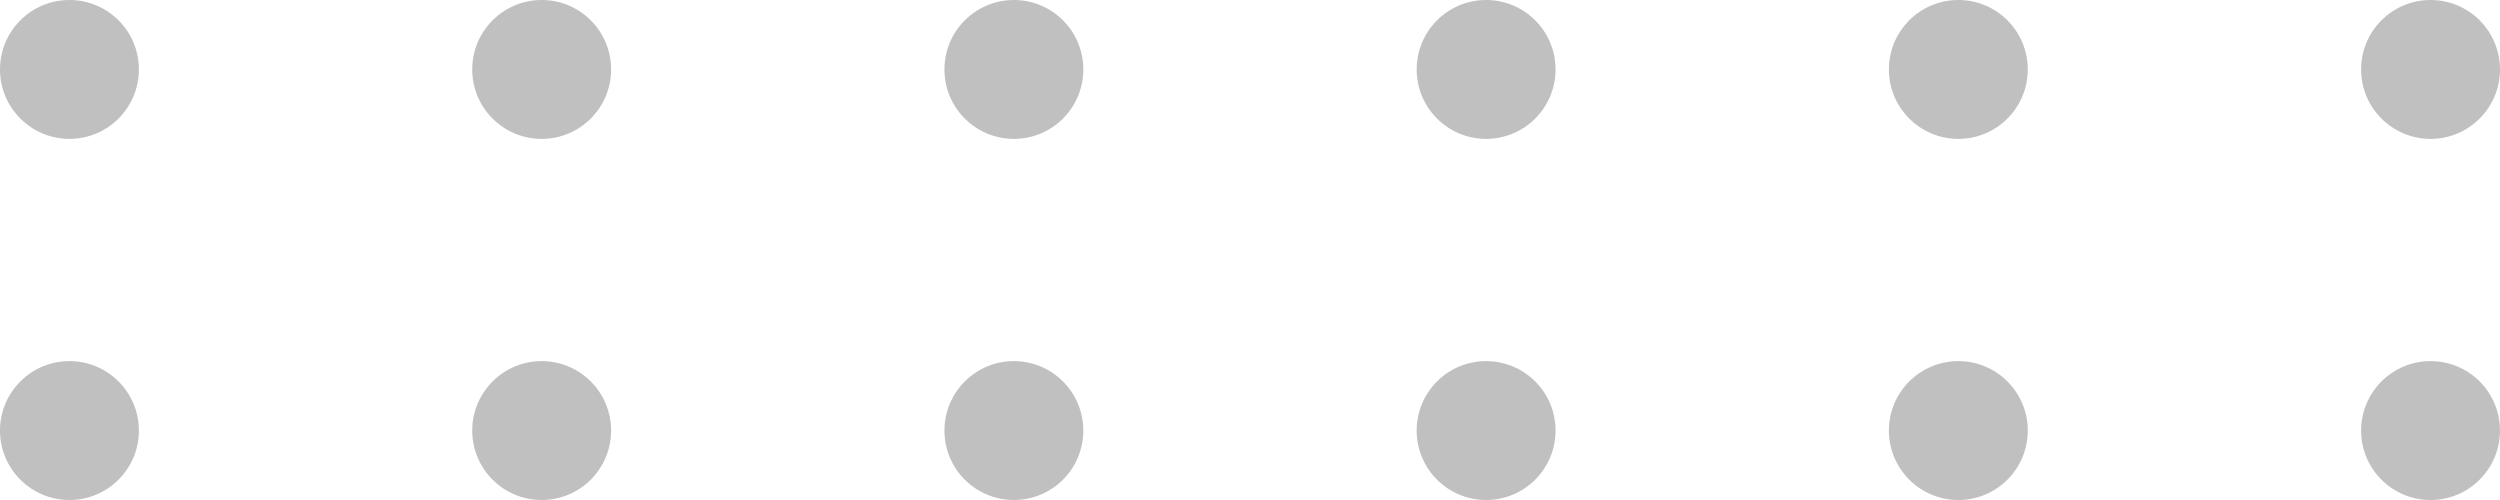 <?xml version="1.0" encoding="UTF-8"?> <svg xmlns="http://www.w3.org/2000/svg" width="210" height="42" viewBox="0 0 210 42" fill="none"> <circle cx="5.833" cy="5.833" r="5.833" fill="#C0C0C0"></circle> <circle cx="45.5" cy="5.833" r="5.833" fill="#C0C0C0"></circle> <circle cx="85.166" cy="5.833" r="5.833" fill="#C0C0C0"></circle> <circle cx="124.833" cy="5.833" r="5.833" fill="#C0C0C0"></circle> <circle cx="164.5" cy="5.833" r="5.833" fill="#C0C0C0"></circle> <circle cx="204.166" cy="5.833" r="5.833" fill="#C0C0C0"></circle> <circle cx="5.833" cy="36.167" r="5.833" fill="#C0C0C0"></circle> <circle cx="45.5" cy="36.167" r="5.833" fill="#C0C0C0"></circle> <circle cx="85.166" cy="36.167" r="5.833" fill="#C0C0C0"></circle> <circle cx="124.833" cy="36.167" r="5.833" fill="#C0C0C0"></circle> <circle cx="164.5" cy="36.167" r="5.833" fill="#C0C0C0"></circle> <circle cx="204.166" cy="36.167" r="5.833" fill="#C0C0C0"></circle> </svg> 